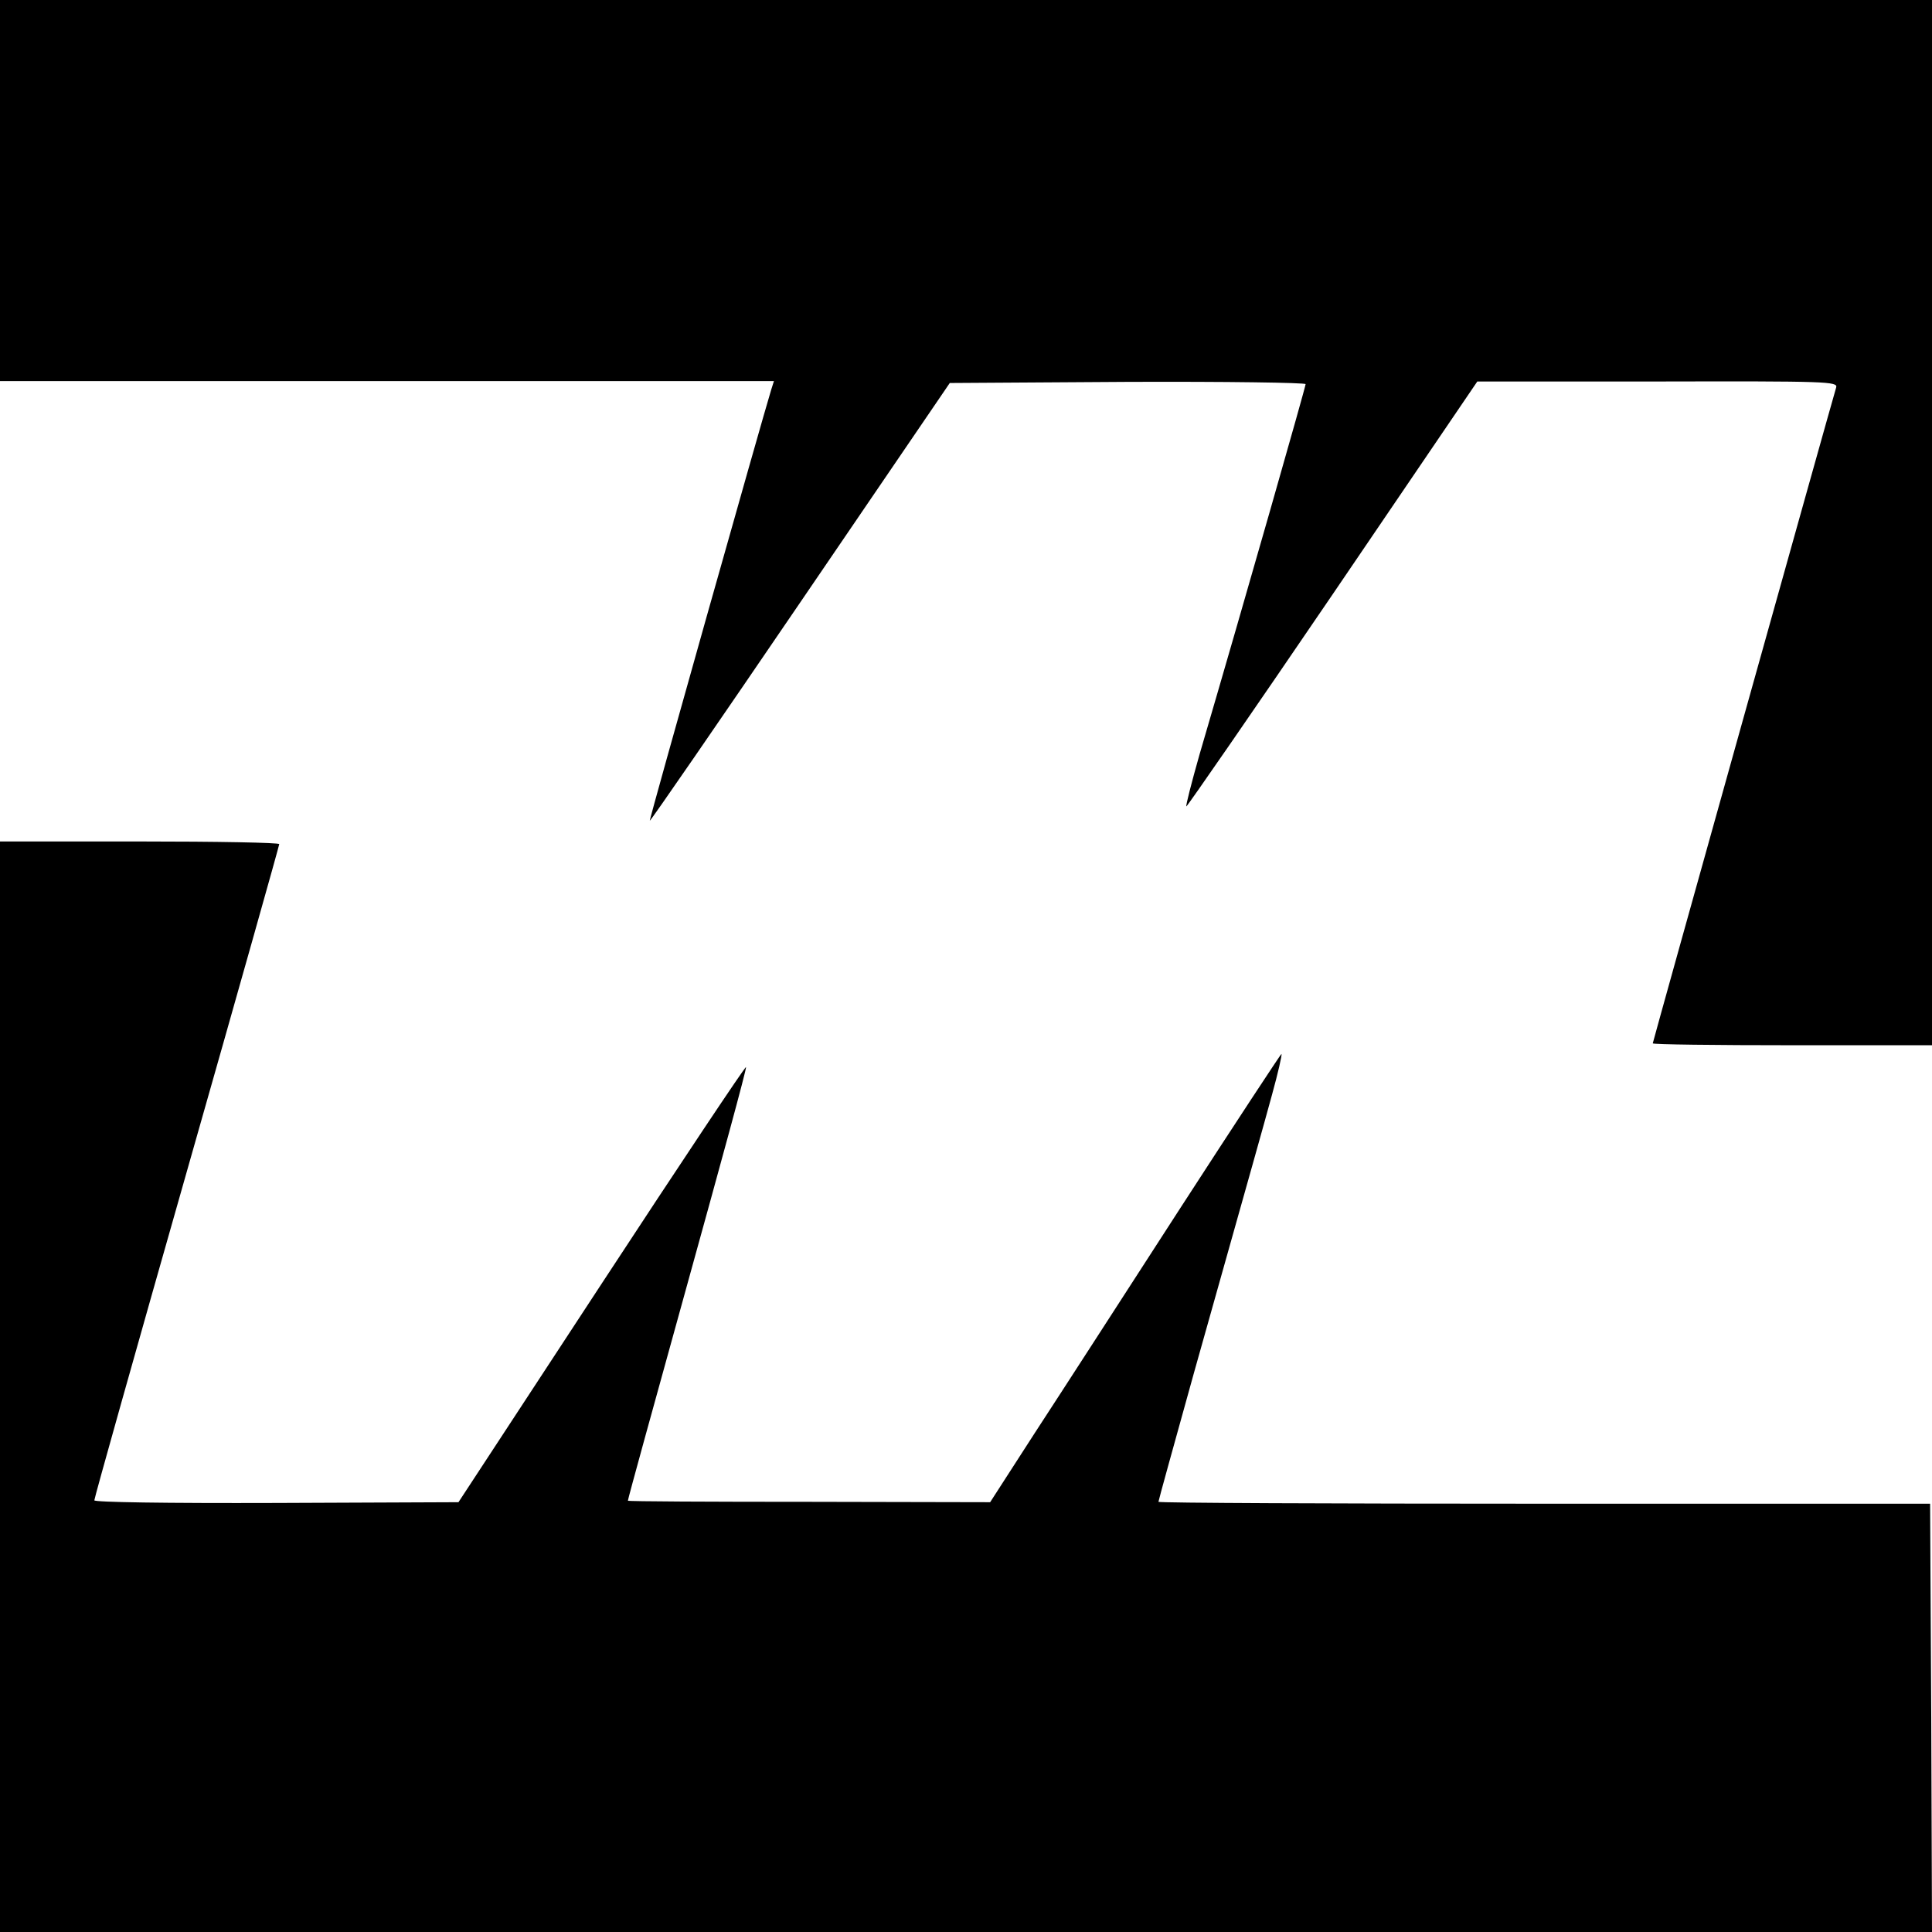 <?xml version="1.0" standalone="no"?>
<!DOCTYPE svg PUBLIC "-//W3C//DTD SVG 20010904//EN"
 "http://www.w3.org/TR/2001/REC-SVG-20010904/DTD/svg10.dtd">
<svg version="1.0" xmlns="http://www.w3.org/2000/svg"
 width="512pt" height="512pt" viewBox="0 0 512 512"
 preserveAspectRatio="xMidYMid meet">
<g transform="translate(0,512) scale(0.1,-0.1)"
fill="#000000" stroke="none">
<path d="M0 4615 l0 -505 1026 0 1025 0 -7 -22 c-24 -78 -324 -1141 -322
-1143 2 -1 181 259 399 579 l396 581 472 3 c259 1 471 -2 471 -6 0 -7 -157
-558 -281 -981 -21 -74 -37 -136 -35 -138 1 -2 176 251 387 561 l384 565 478
0 c451 1 478 0 473 -16 -11 -36 -486 -1734 -486 -1738 0 -3 167 -5 370 -5
l370 0 0 1385 0 1385 -2560 0 -2560 0 0 -505z"/>
<path d="M0 1445 l0 -1445 2560 0 2560 0 -2 568 -3 567 -1023 0 c-562 0 -1022
2 -1022 5 0 3 43 158 95 345 168 597 177 628 206 734 16 58 27 106 25 108 -1
1 -122 -183 -269 -410 -146 -226 -319 -494 -385 -595 l-118 -183 -479 1 c-263
0 -480 1 -481 3 -1 1 70 258 157 572 87 314 158 573 156 577 -1 4 -173 -254
-382 -573 l-380 -580 -483 -2 c-295 -1 -482 2 -482 7 0 6 110 397 245 871 135
474 245 864 245 868 0 4 -166 7 -370 7 l-370 0 0 -1445z"/>
</g>
</svg>

